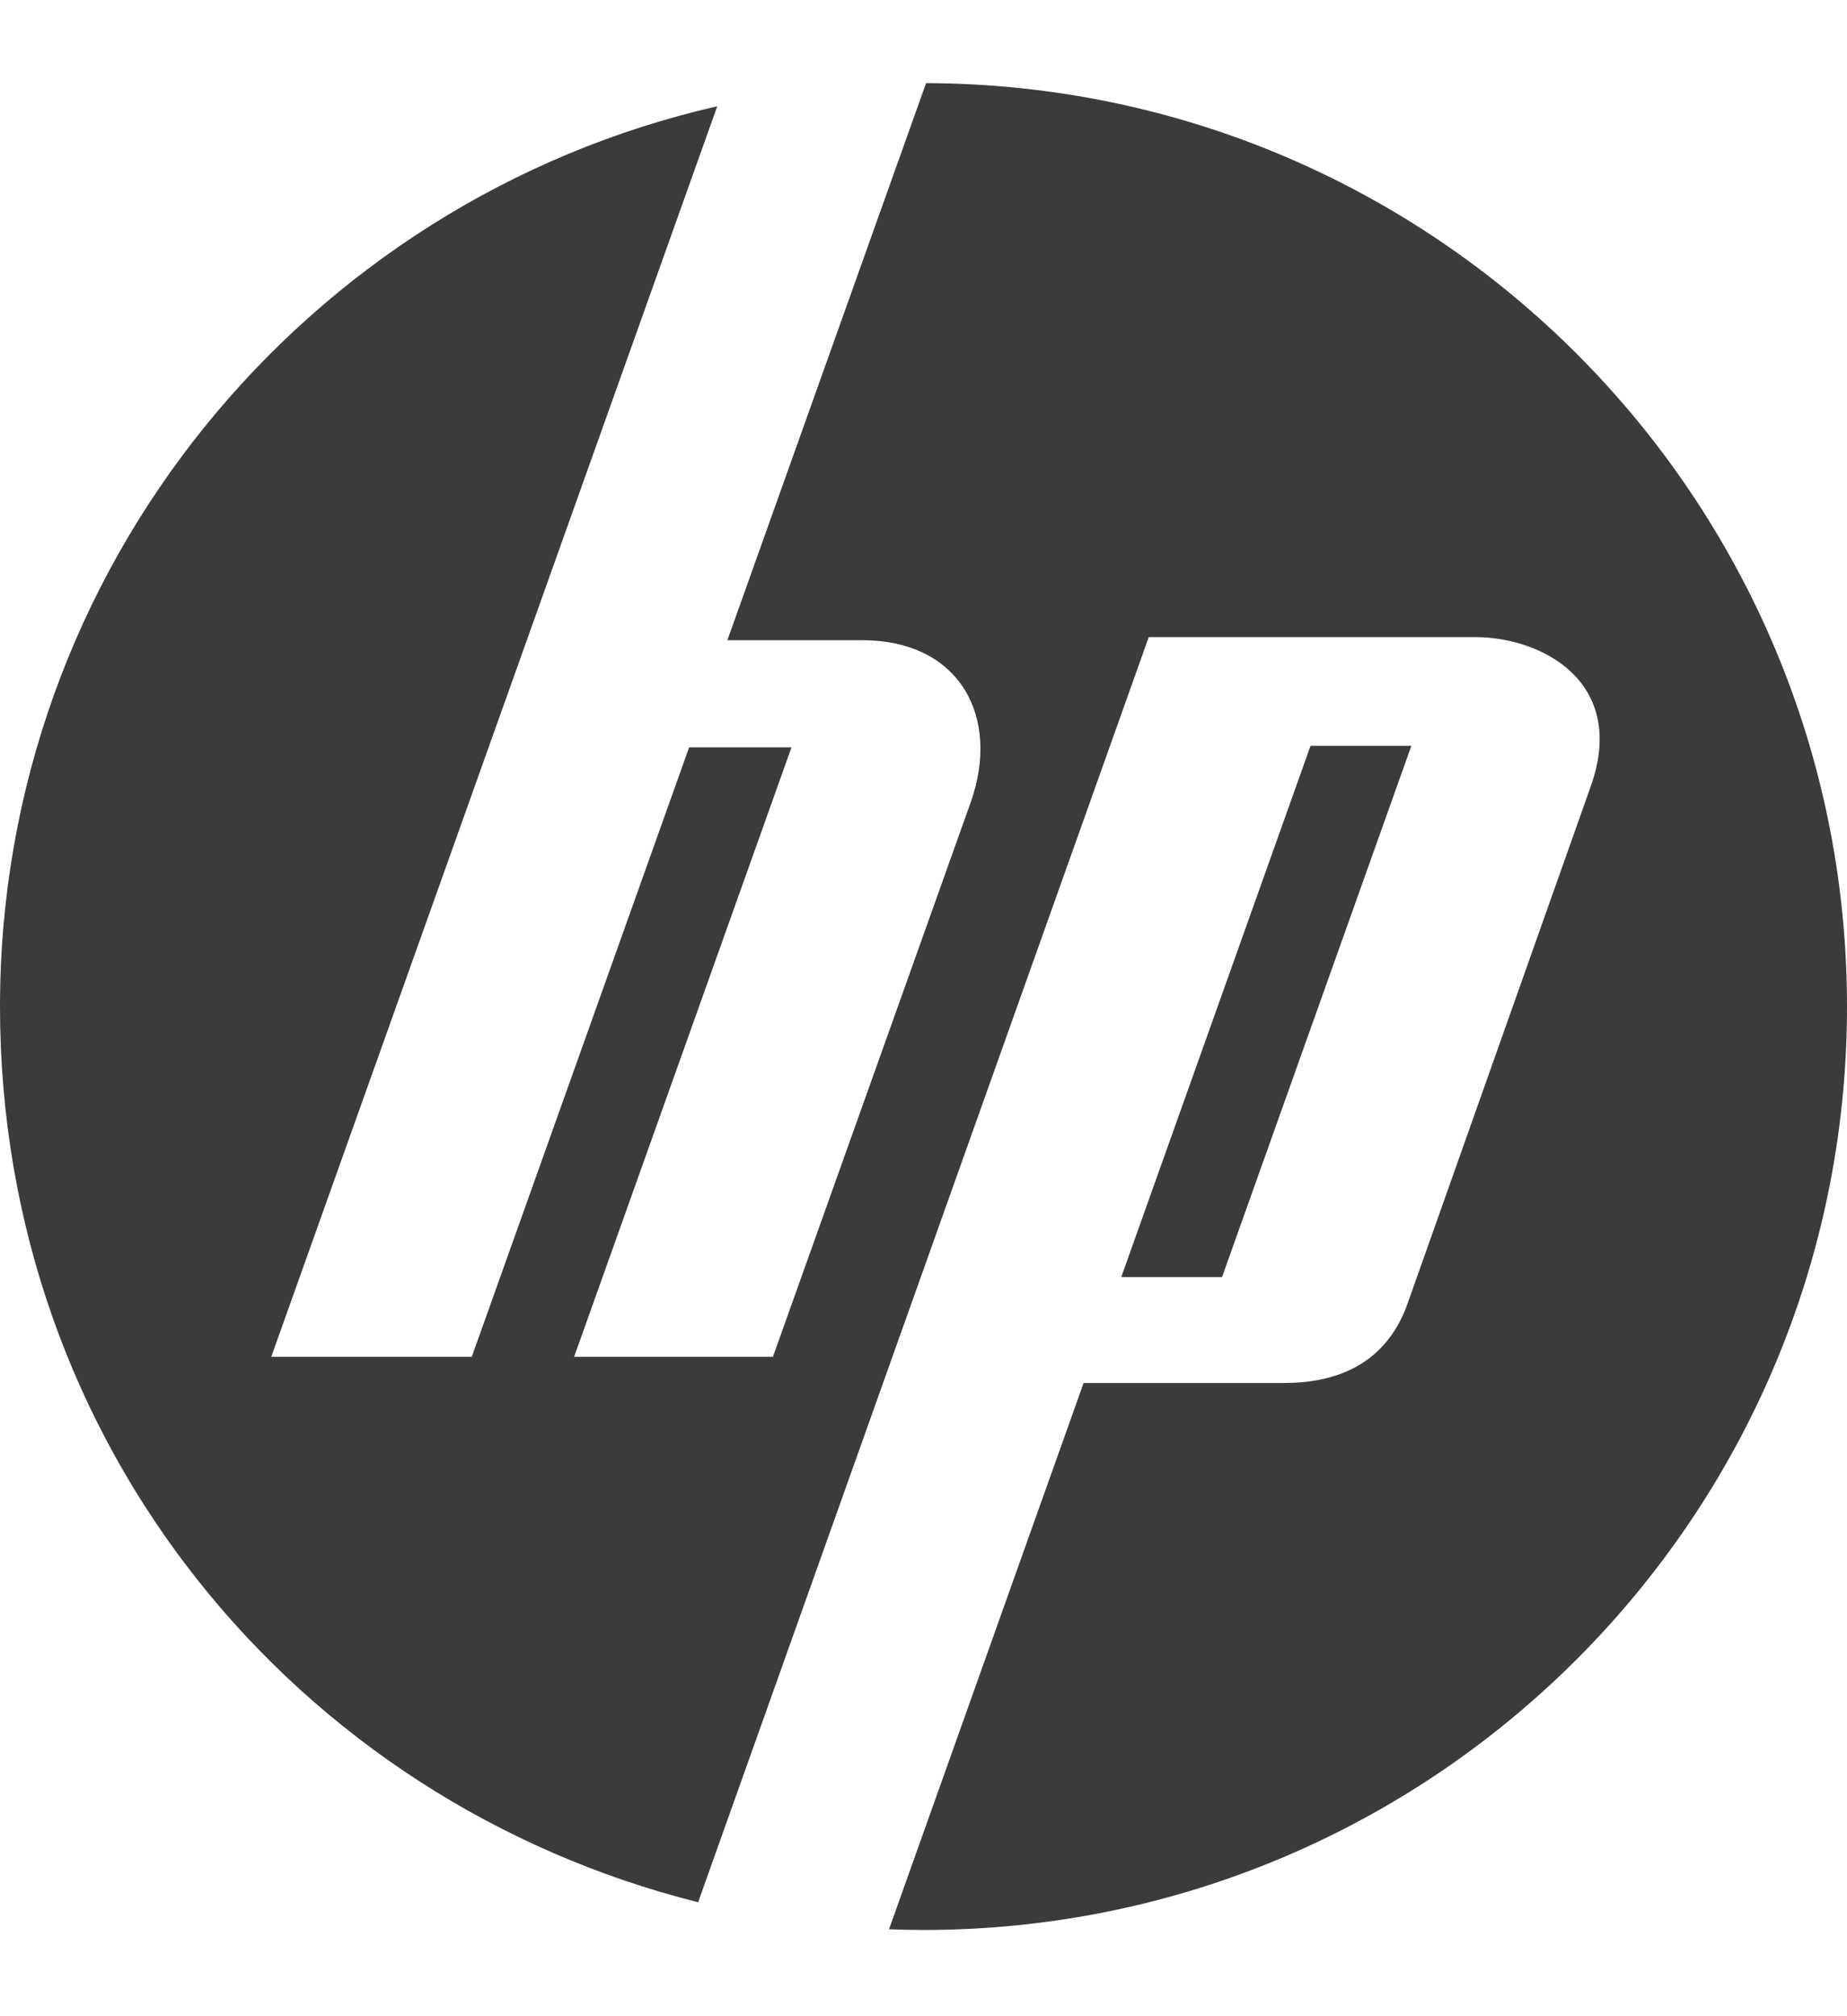 <svg width="733" height="800" viewBox="0 0 733 800" fill="none" xmlns="http://www.w3.org/2000/svg">
<g clip-path="url(#clip0_251_1230)">
<path d="M367.519 33.007L288.663 254.099L342.267 254.114C380.881 254.129 397.315 284.571 385.155 318.671L306.746 538.509H227.846L314.113 296.614H273.49L187.23 538.509H107.648L284.653 42.177C121.649 79.363 0 225.218 0 399.493C0 573.767 117.881 715.063 277.059 754.99L455.889 252.868H585.403C612.187 252.868 645.883 270.929 631.326 312.037L558.612 517.362C549.325 543.589 527.247 548.903 509.655 548.903H430.036L352.815 765.722C357.359 765.89 361.919 766 366.5 766C568.911 766 733 601.915 733 399.493C733 197.415 569.46 33.55 367.512 33H367.526L367.519 33.007ZM520.093 296.02L444.982 506.865H484.982L560.107 296.02H520.093Z" fill="#3B3B3B"/>
</g>
<defs>
<clipPath id="clip0_251_1230">
<rect width="733" height="733" fill="white" transform="translate(0 33)"/>
</clipPath>
</defs>
</svg>
